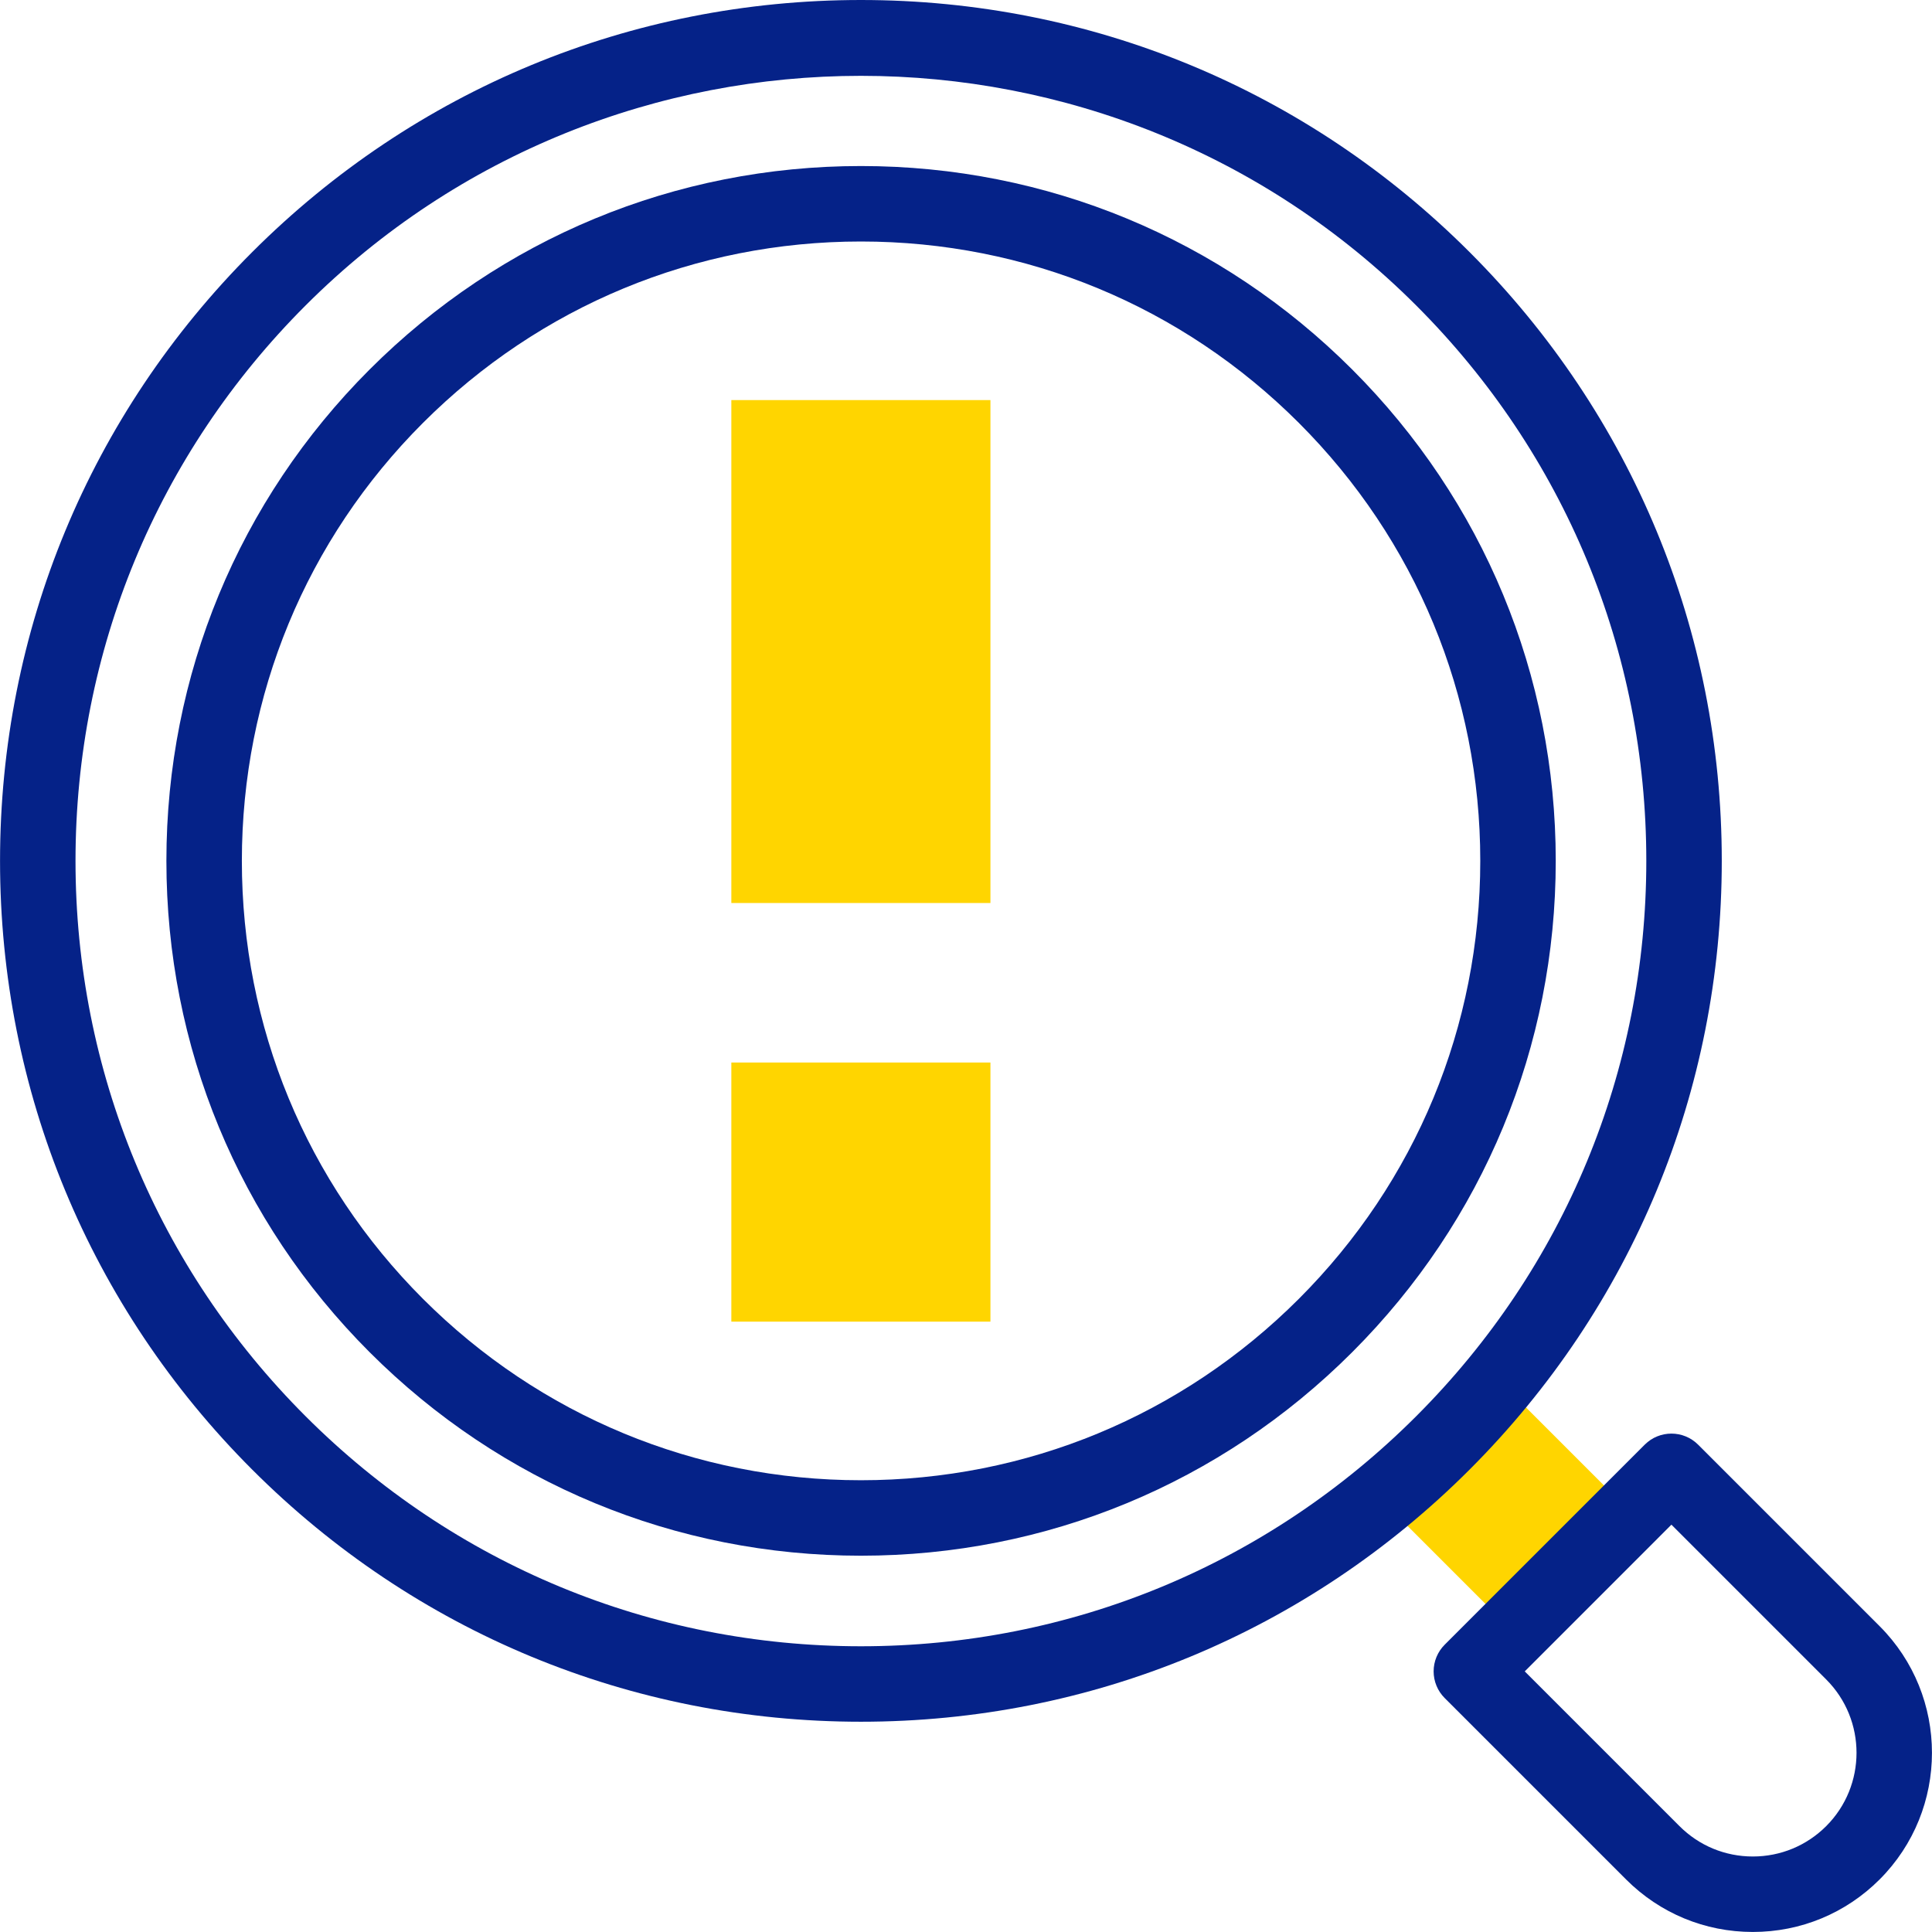 <svg xmlns="http://www.w3.org/2000/svg" width="48" height="48" viewBox="0 0 48 48" fill="none"><g id="fi_5963498" clip-path="url(#clip0_1935_122754)"><g id="Group"><g id="Group_2"><path id="Vector" d="M34.478 37.42L37.57 40.512L40.513 37.569L37.422 34.477" fill="#FFD500"></path><g id="Group_3"><g id="Group_4"><path id="Vector_2" d="M18.17 9.94H24.607V22.435H18.17V9.94Z" fill="#FFD500"></path></g><g id="Group_5"><path id="Vector_3" d="M18.17 26.398H24.607V32.836H18.17V26.398Z" fill="#FFD500"></path></g></g></g><g id="Group_6"><path id="Vector_4" d="M21.389 42.776C15.676 42.776 10.305 40.551 6.265 36.511C2.226 32.472 0.001 27.101 0.001 21.388C0.001 15.675 2.226 10.304 6.265 6.264C10.305 2.225 15.676 0 21.389 0C27.102 0 32.473 2.225 36.512 6.264C40.552 10.304 42.777 15.675 42.777 21.388C42.777 27.101 40.552 32.472 36.512 36.511C32.473 40.551 27.102 42.776 21.389 42.776ZM21.389 1.884C16.392 1.884 11.395 3.786 7.591 7.59C3.906 11.276 1.876 16.176 1.876 21.388C1.876 26.6 3.906 31.5 7.591 35.185C11.277 38.871 16.177 40.901 21.389 40.901C26.601 40.901 31.501 38.871 35.186 35.185C38.872 31.5 40.902 26.6 40.902 21.388C40.902 16.176 38.872 11.276 35.186 7.59C31.382 3.786 26.386 1.884 21.389 1.884Z" fill="#052288"></path><g id="Group_7"><path id="Vector_5" d="M21.389 38.651C16.778 38.651 12.443 36.855 9.182 33.594C5.927 30.339 4.134 26.004 4.134 21.388C4.134 16.772 5.927 12.437 9.182 9.181C12.443 5.921 16.778 4.125 21.389 4.125C26 4.125 30.335 5.921 33.596 9.181C36.856 12.442 38.652 16.777 38.652 21.388C38.652 25.999 36.856 30.334 33.596 33.594C30.335 36.855 26 38.651 21.389 38.651ZM21.389 6C17.279 6 13.415 7.601 10.508 10.507C7.607 13.408 6.009 17.273 6.009 21.388C6.009 25.503 7.607 29.367 10.508 32.269C13.415 35.175 17.279 36.776 21.389 36.776C25.499 36.776 29.363 35.175 32.27 32.269C35.176 29.362 36.777 25.498 36.777 21.388C36.777 17.277 35.176 13.413 32.27 10.507C29.363 7.601 25.499 6 21.389 6Z" fill="#052288"></path></g><g id="Group_8"><path id="Vector_6" d="M43.549 47.999C42.359 47.999 41.242 47.536 40.401 46.696L35.893 42.188C35.717 42.012 35.618 41.773 35.618 41.525C35.618 41.276 35.717 41.038 35.893 40.862L40.863 35.892C41.229 35.526 41.823 35.526 42.189 35.892L46.697 40.4C48.433 42.136 48.433 44.96 46.697 46.696C45.856 47.536 44.738 47.999 43.549 47.999ZM37.882 41.525L41.727 45.37C42.213 45.856 42.86 46.124 43.549 46.124C44.237 46.124 44.884 45.856 45.371 45.37C46.376 44.365 46.376 42.73 45.371 41.725L41.526 37.88L37.882 41.525Z" fill="#052288"></path></g></g></g></g><defs><clipPath id="clip0_1935_122754"><rect width="48" height="48" fill="white"></rect></clipPath></defs></svg>
